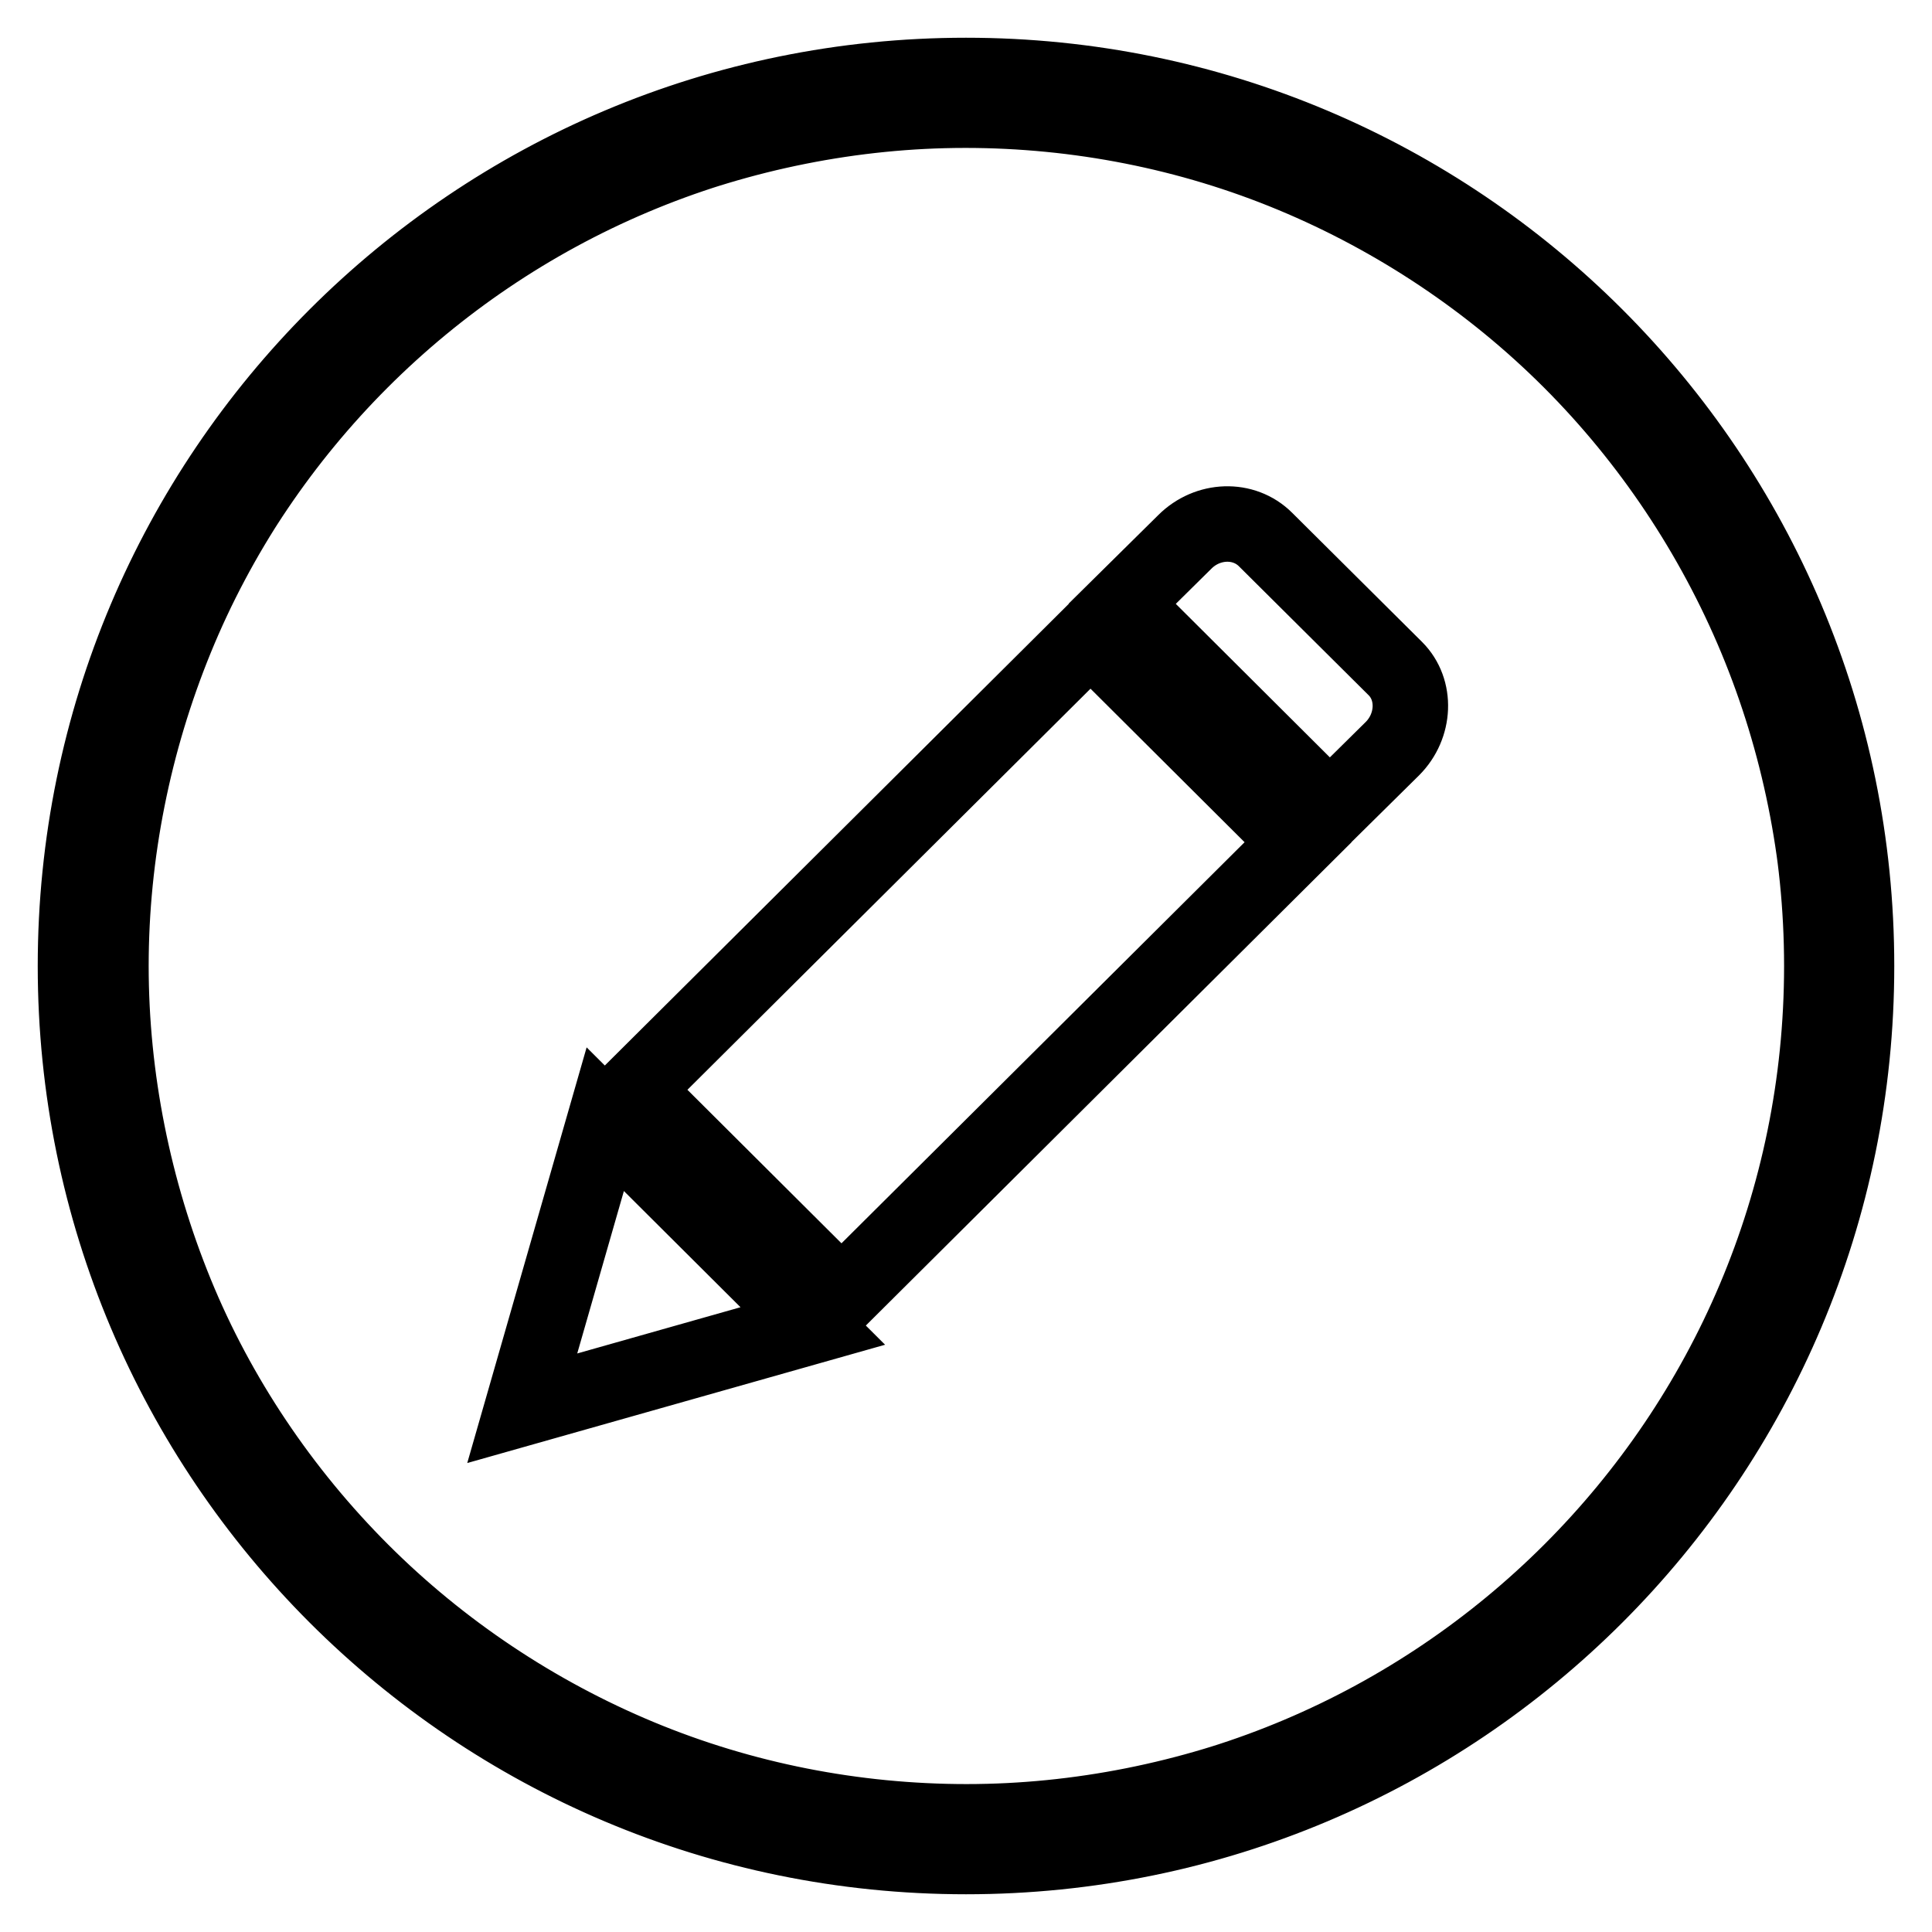 <?xml version="1.0" encoding="utf-8"?>
<!-- Svg Vector Icons : http://www.onlinewebfonts.com/icon -->
<!DOCTYPE svg PUBLIC "-//W3C//DTD SVG 1.1//EN" "http://www.w3.org/Graphics/SVG/1.1/DTD/svg11.dtd">
<svg version="1.1" xmlns="http://www.w3.org/2000/svg" xmlns:xlink="http://www.w3.org/1999/xlink" x="0px" y="0px" viewBox="0 0 256 256" enable-background="new 0 0 256 256" xml:space="preserve">
<g> <path stroke-width="10" fill-opacity="0" stroke="#000000"  d="M128,10C62.8,10,10,62.8,10,128c0,65.2,52.8,118,118,118c65.2,0,118-52.8,118-118C246,62.8,193.2,10,128,10 L128,10z M128,241.4c-62.6,0-113.4-50.8-113.4-113.4C14.6,65.4,65.4,14.6,128,14.6c62.6,0,113.4,50.8,113.4,113.4 C241.4,190.6,190.6,241.4,128,241.4L128,241.4z M232.7,84.6c-5.7-13.7-14.1-26.3-24.6-36.8c-10.5-10.5-23.1-18.9-36.8-24.6 c-13.7-5.7-28.5-8.6-43.4-8.6c-14.8,0-29.7,3-43.4,8.6c-13.7,5.7-26.3,14.1-36.8,24.6C37.3,58.3,28.9,70.9,23.3,84.6 s-8.6,28.5-8.6,43.4c0,14.8,3,29.7,8.6,43.4s14.1,26.3,24.6,36.8s23.1,18.9,36.8,24.6c13.7,5.7,28.5,8.6,43.4,8.6 c14.8,0,29.7-3,43.4-8.6c13.7-5.7,26.3-14.1,36.8-24.6c10.5-10.5,18.9-23.1,24.6-36.8c5.7-13.7,8.6-28.5,8.6-43.4 C241.4,113.2,238.4,98.3,232.7,84.6z M69.2,186.6l11-38.3l27.5,27.4L69.2,186.6z M111.5,171.8L84,144.4l60.5-60.2l27.5,27.4 L111.5,171.8z M184.5,99.2l-8.3,8.2L148.7,80l8.3-8.2c3-3,7.8-3.2,10.7-0.3l17.2,17.1C187.7,91.4,187.5,96.2,184.5,99.2z"/></g>
</svg>